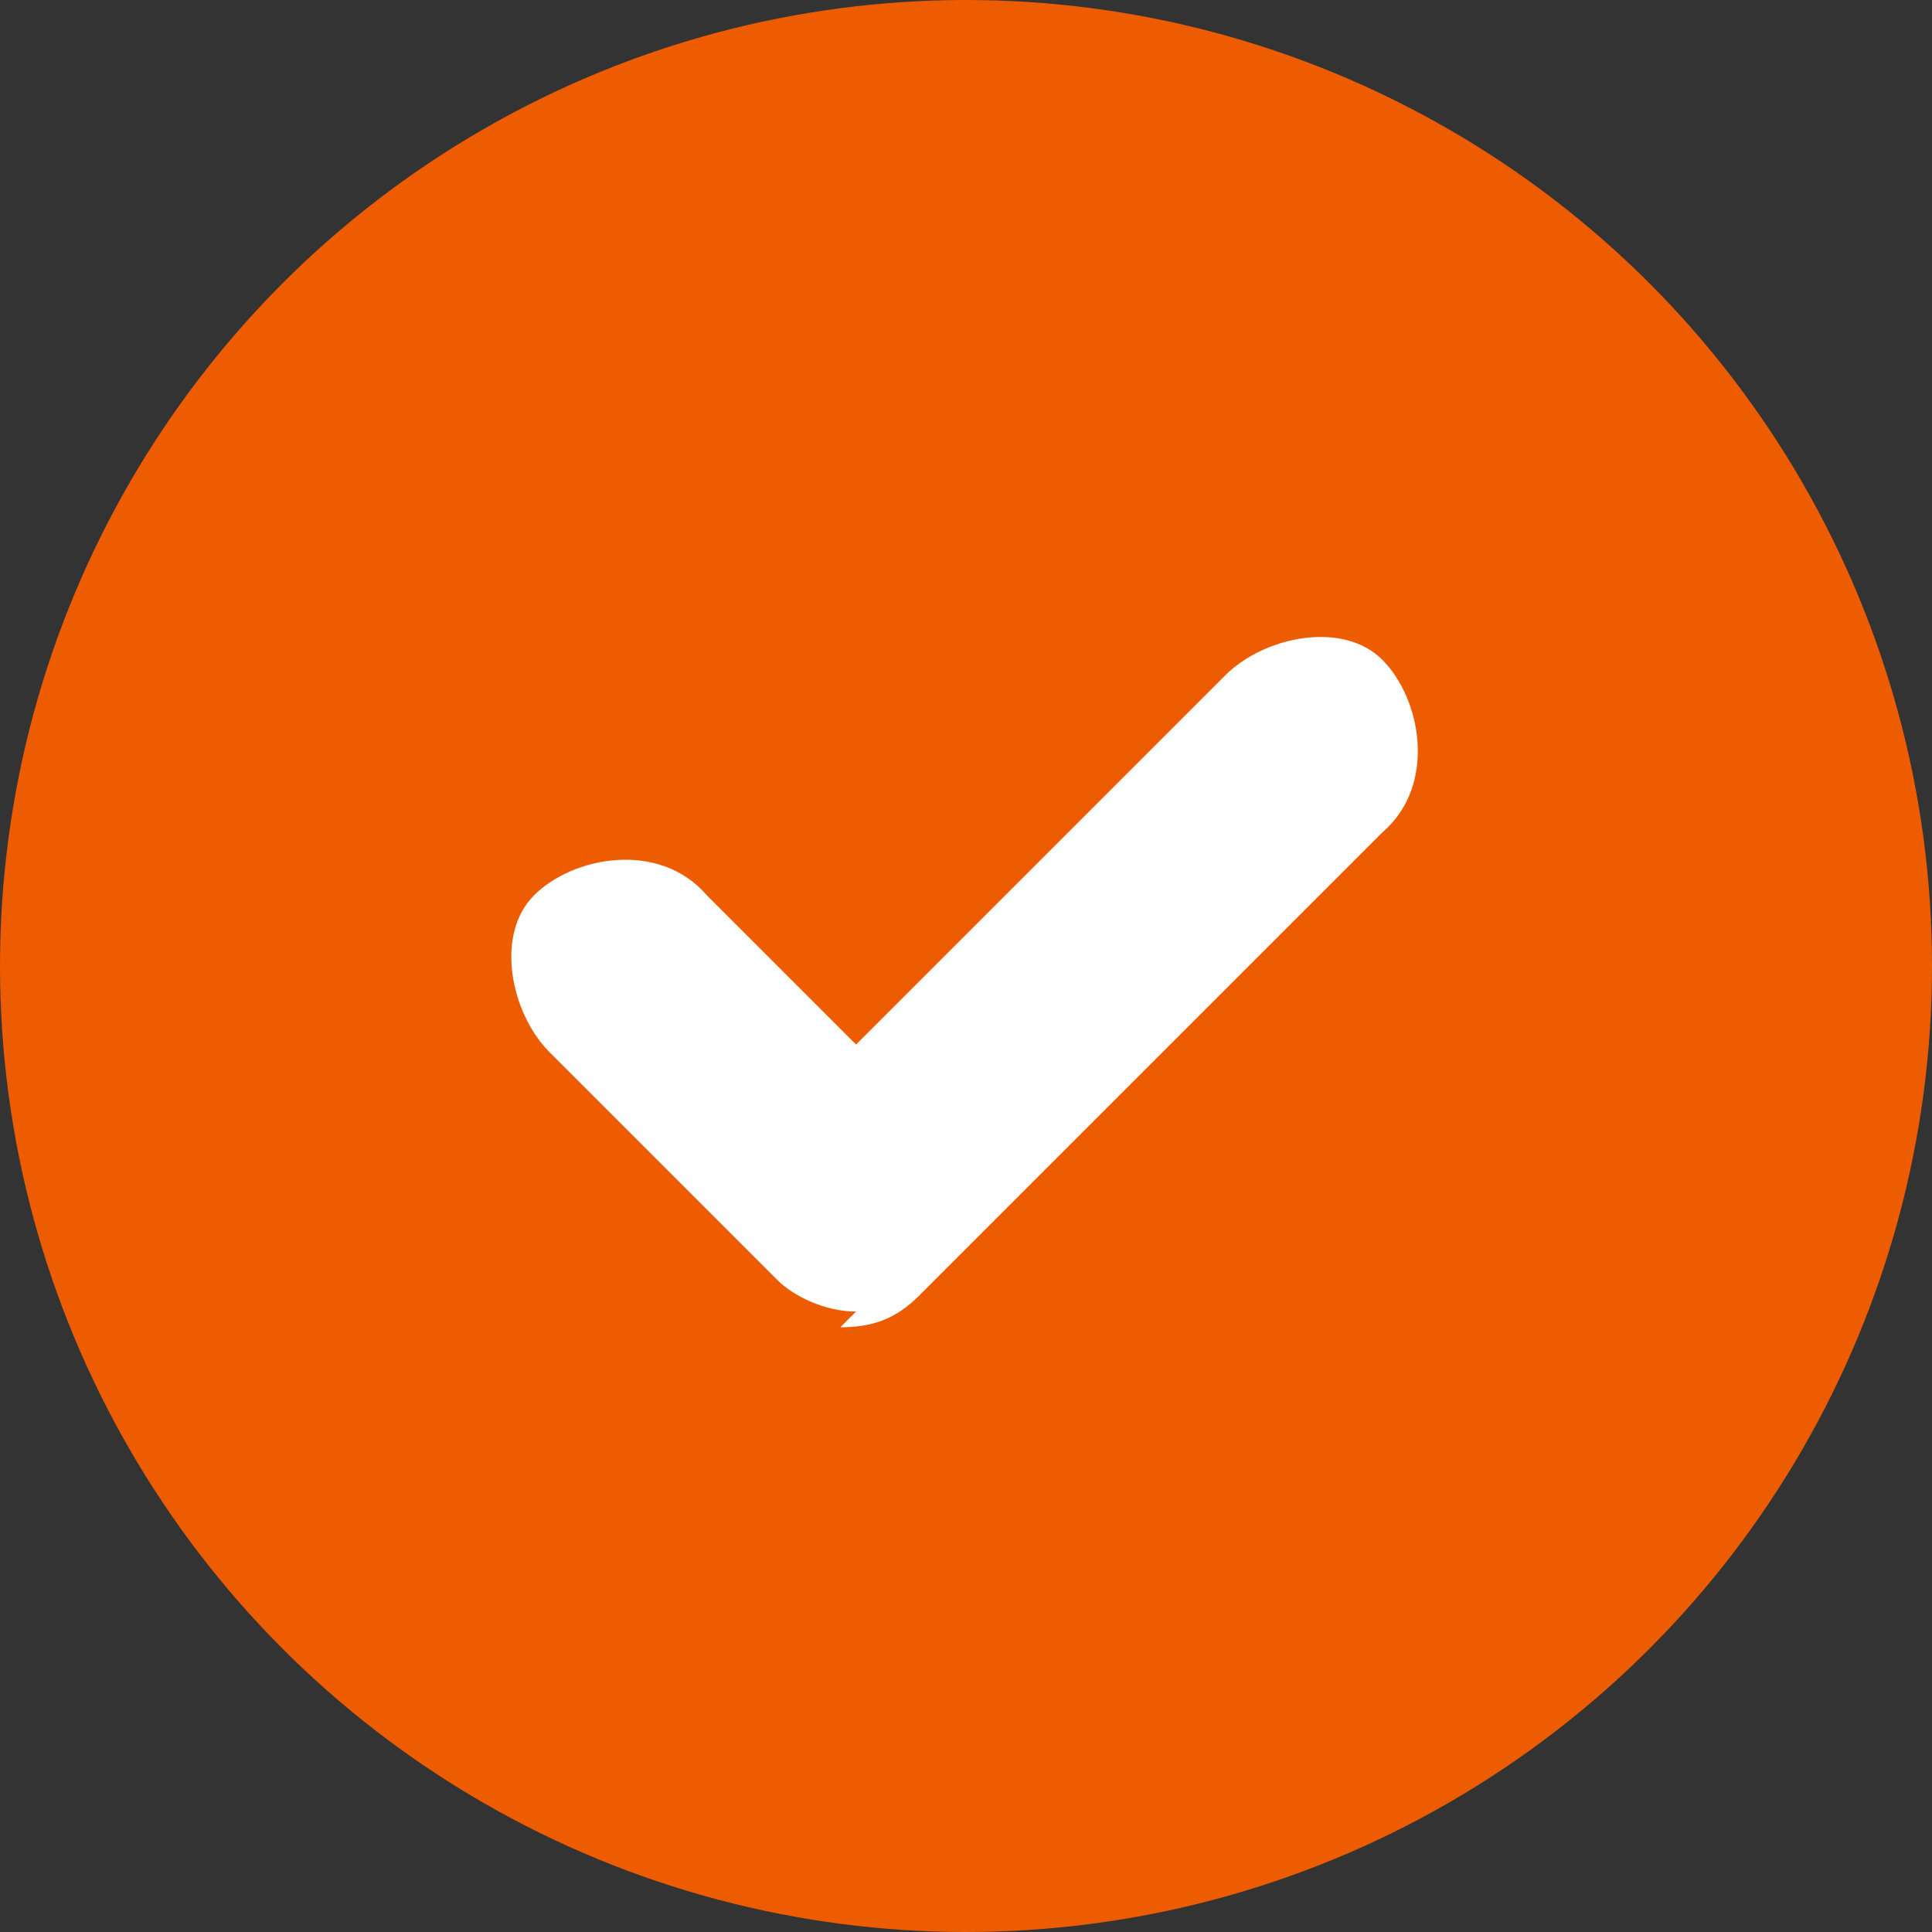 <svg xmlns="http://www.w3.org/2000/svg" id="Capa_1" viewBox="0 0 24.6 24.6"><rect x="0" y="0" width="24.6" height="24.6" fill="#333333" stroke="none"/><circle cx="12.3" cy="12.3" r="12.3" style="fill: #ed5c00;"></circle><path d="M10.9,16.7c-.4,0-.8-.2-1-.4l-2.9-2.9c-.5-.5-.7-1.5-.2-2s1.6-.7,2.2,0l1.9,1.9,4.7-4.7c.5-.5,1.5-.7,2-.2s.7,1.6,0,2.2l-5.9,5.9c-.3.3-.6.4-1,.4h0Z" style="fill: #fff;"></path></svg>